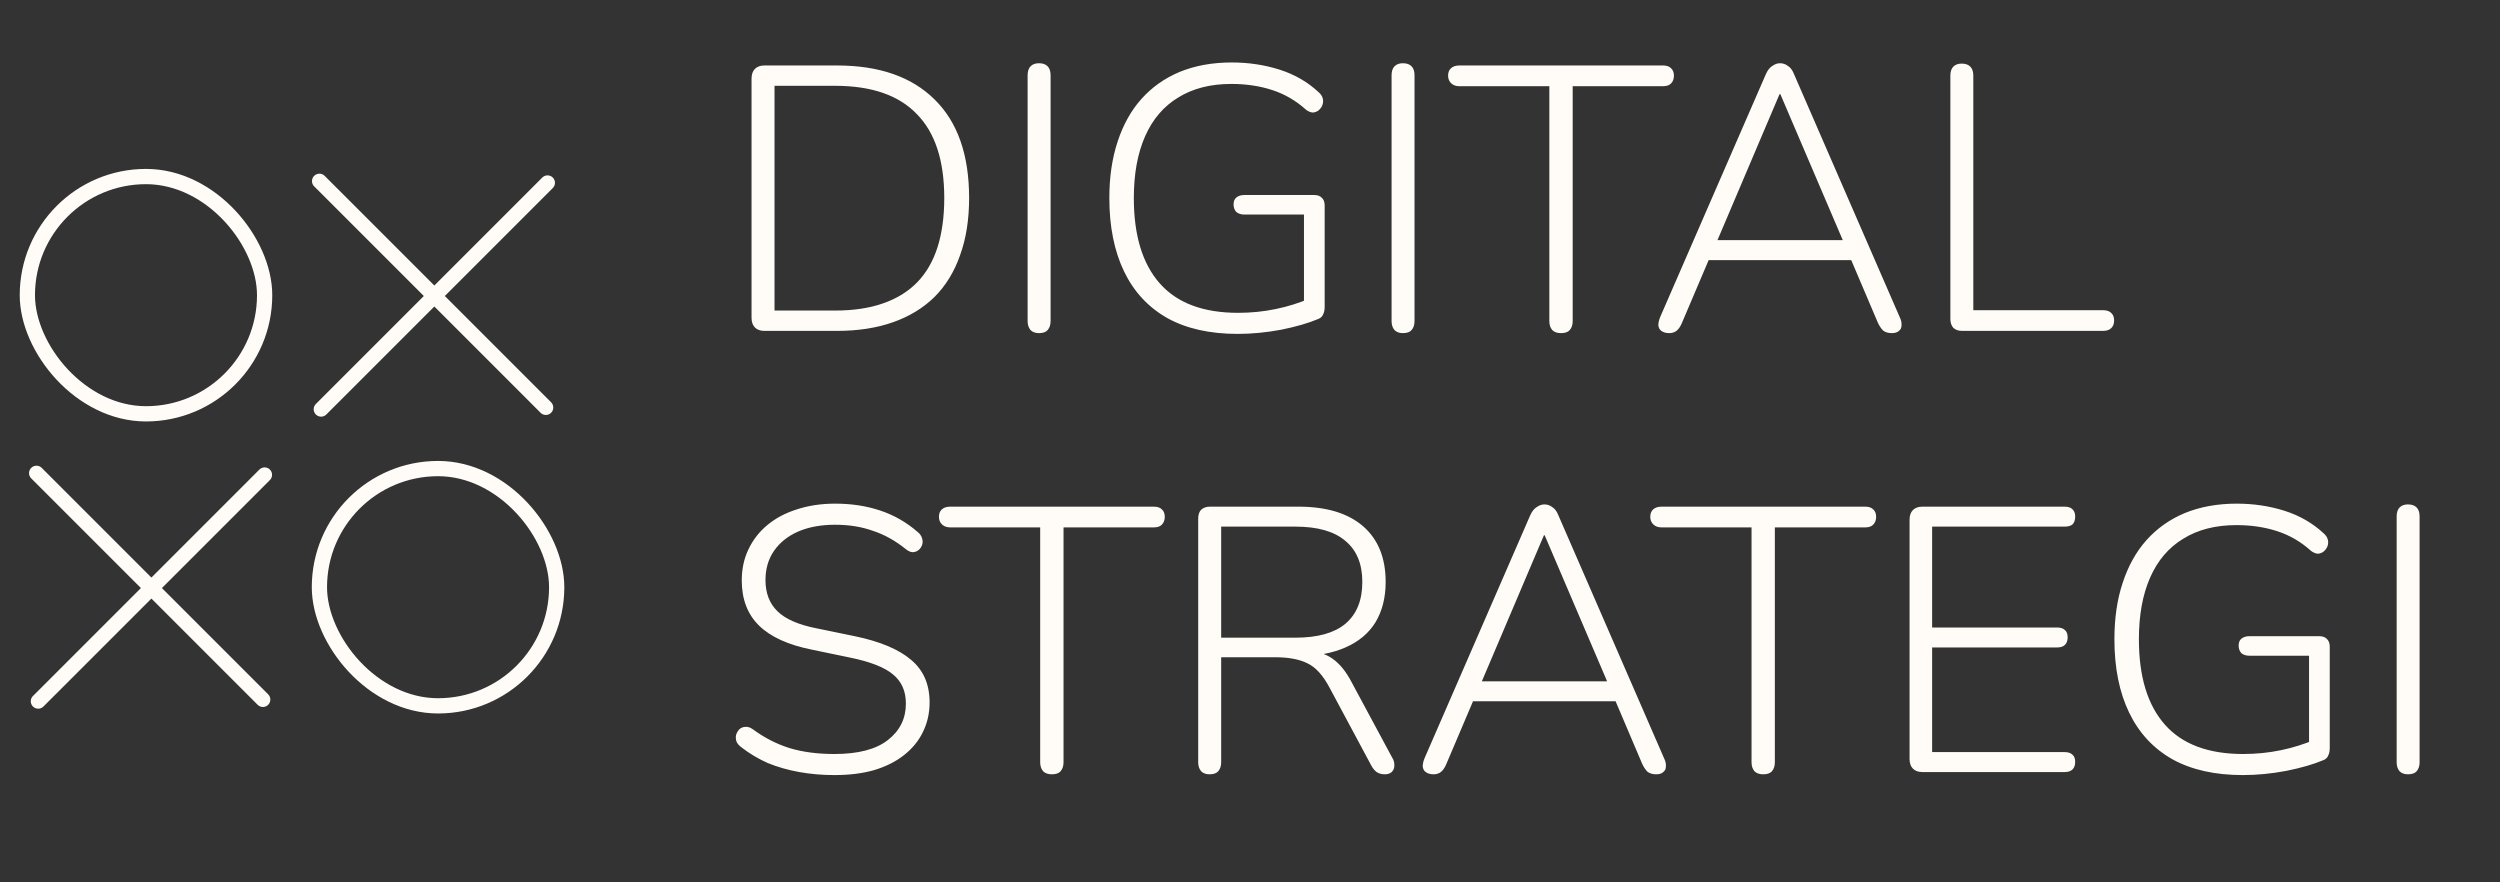 <svg xmlns="http://www.w3.org/2000/svg" width="68" height="24" viewBox="0 0 68 24" fill="none"><rect x="0" y="0" width="68" height="24" fill="#333333" stroke="none"/><rect x="0.744" y="4.802" width="6.454" height="6.454" rx="3.227" stroke="#FFFCF7" stroke-width="0.415" stroke-linejoin="round"></rect><rect x="8.688" y="12.745" width="6.454" height="6.454" rx="3.227" stroke="#FFFCF7" stroke-width="0.415" stroke-linejoin="round"></rect><path d="M14.893 4.972L8.734 11.131M14.847 11.085L8.688 4.926" stroke="#FFFCF7" stroke-width="0.404" stroke-linecap="round"></path><path d="M7.198 12.915L1.039 19.074M7.151 19.028L0.992 12.869" stroke="#FFFCF7" stroke-width="0.404" stroke-linecap="round"></path><path d="M20.79 9C20.681 9 20.596 8.969 20.534 8.908C20.473 8.846 20.442 8.758 20.442 8.642V2.14C20.442 2.024 20.473 1.935 20.534 1.874C20.596 1.812 20.681 1.781 20.79 1.781H22.766C23.913 1.781 24.797 2.089 25.418 2.703C26.046 3.317 26.36 4.211 26.36 5.386C26.36 5.973 26.278 6.491 26.114 6.942C25.957 7.392 25.725 7.771 25.418 8.078C25.111 8.379 24.736 8.607 24.292 8.764C23.848 8.921 23.34 9 22.766 9H20.79ZM21.067 8.447H22.715C23.213 8.447 23.647 8.382 24.015 8.253C24.391 8.123 24.701 7.932 24.947 7.679C25.193 7.427 25.377 7.109 25.5 6.727C25.623 6.338 25.684 5.891 25.684 5.386C25.684 4.368 25.435 3.607 24.937 3.102C24.445 2.59 23.705 2.334 22.715 2.334H21.067V8.447ZM28.259 9.061C28.163 9.061 28.088 9.034 28.033 8.98C27.979 8.918 27.951 8.836 27.951 8.734V2.048C27.951 1.938 27.979 1.856 28.033 1.802C28.088 1.747 28.163 1.72 28.259 1.72C28.361 1.72 28.439 1.747 28.494 1.802C28.549 1.856 28.576 1.938 28.576 2.048V8.734C28.576 8.836 28.549 8.918 28.494 8.98C28.446 9.034 28.368 9.061 28.259 9.061ZM33.666 9.082C32.908 9.082 32.27 8.939 31.751 8.652C31.233 8.358 30.84 7.935 30.574 7.382C30.308 6.829 30.174 6.164 30.174 5.386C30.174 4.812 30.25 4.3 30.4 3.85C30.55 3.392 30.765 3.007 31.045 2.693C31.332 2.372 31.68 2.126 32.089 1.955C32.506 1.785 32.977 1.699 33.502 1.699C33.96 1.699 34.393 1.764 34.803 1.894C35.212 2.024 35.567 2.228 35.867 2.508C35.929 2.563 35.967 2.621 35.98 2.682C35.994 2.737 35.99 2.795 35.97 2.856C35.95 2.911 35.915 2.959 35.867 3C35.827 3.034 35.775 3.054 35.714 3.061C35.659 3.061 35.598 3.037 35.53 2.99C35.25 2.737 34.939 2.556 34.598 2.447C34.263 2.338 33.895 2.283 33.492 2.283C32.925 2.283 32.444 2.406 32.048 2.652C31.652 2.891 31.352 3.242 31.147 3.706C30.942 4.171 30.84 4.73 30.84 5.386C30.84 6.403 31.076 7.177 31.547 7.71C32.018 8.242 32.727 8.509 33.676 8.509C34.031 8.509 34.373 8.474 34.7 8.406C35.028 8.338 35.335 8.242 35.622 8.119L35.468 8.549V5.836H33.85C33.755 5.836 33.68 5.812 33.625 5.764C33.577 5.71 33.553 5.642 33.553 5.56C33.553 5.478 33.577 5.416 33.625 5.375C33.68 5.328 33.755 5.304 33.85 5.304H35.745C35.84 5.304 35.912 5.331 35.96 5.386C36.008 5.433 36.031 5.502 36.031 5.59V8.345C36.031 8.427 36.018 8.495 35.99 8.549C35.97 8.604 35.929 8.645 35.867 8.672C35.594 8.788 35.253 8.887 34.844 8.969C34.441 9.044 34.048 9.082 33.666 9.082ZM38.158 9.061C38.062 9.061 37.987 9.034 37.933 8.98C37.878 8.918 37.851 8.836 37.851 8.734V2.048C37.851 1.938 37.878 1.856 37.933 1.802C37.987 1.747 38.062 1.72 38.158 1.72C38.26 1.72 38.339 1.747 38.393 1.802C38.448 1.856 38.475 1.938 38.475 2.048V8.734C38.475 8.836 38.448 8.918 38.393 8.98C38.346 9.034 38.267 9.061 38.158 9.061ZM42.459 9.061C42.357 9.061 42.279 9.034 42.224 8.98C42.169 8.918 42.142 8.836 42.142 8.734V2.345H39.695C39.599 2.345 39.524 2.317 39.47 2.263C39.415 2.208 39.388 2.14 39.388 2.058C39.388 1.969 39.415 1.901 39.47 1.853C39.524 1.805 39.599 1.781 39.695 1.781H45.234C45.33 1.781 45.402 1.805 45.449 1.853C45.504 1.901 45.531 1.969 45.531 2.058C45.531 2.147 45.504 2.218 45.449 2.273C45.402 2.321 45.33 2.345 45.234 2.345H42.777V8.734C42.777 8.836 42.75 8.918 42.695 8.98C42.647 9.034 42.569 9.061 42.459 9.061ZM45.404 9.061C45.315 9.061 45.244 9.041 45.189 9C45.141 8.966 45.114 8.915 45.107 8.846C45.107 8.778 45.124 8.703 45.158 8.621L48.036 2.007C48.083 1.904 48.141 1.833 48.21 1.792C48.278 1.744 48.346 1.72 48.414 1.72C48.496 1.72 48.568 1.744 48.629 1.792C48.698 1.833 48.752 1.904 48.793 2.007L51.67 8.621C51.711 8.703 51.728 8.778 51.722 8.846C51.722 8.915 51.698 8.966 51.65 9C51.609 9.041 51.544 9.061 51.456 9.061C51.36 9.061 51.281 9.038 51.22 8.99C51.165 8.935 51.118 8.863 51.077 8.775L50.288 6.921L50.626 7.075H46.193L46.541 6.921L45.752 8.775C45.711 8.877 45.66 8.952 45.599 9C45.544 9.041 45.479 9.061 45.404 9.061ZM48.404 2.56L46.663 6.655L46.428 6.532H50.391L50.176 6.655L48.425 2.56H48.404ZM53.367 9C53.271 9 53.193 8.973 53.131 8.918C53.077 8.857 53.05 8.775 53.05 8.672V2.058C53.05 1.949 53.077 1.867 53.131 1.812C53.186 1.757 53.261 1.73 53.357 1.73C53.459 1.73 53.538 1.757 53.592 1.812C53.647 1.867 53.674 1.949 53.674 2.058V8.437H57.196C57.299 8.437 57.374 8.461 57.422 8.509C57.476 8.556 57.504 8.625 57.504 8.713C57.504 8.809 57.476 8.881 57.422 8.928C57.374 8.976 57.299 9 57.196 9H53.367ZM22.695 21.082C22.367 21.082 22.05 21.055 21.742 21C21.435 20.945 21.148 20.863 20.882 20.754C20.623 20.638 20.387 20.498 20.176 20.334C20.108 20.287 20.06 20.232 20.032 20.171C20.012 20.102 20.009 20.041 20.022 19.986C20.043 19.925 20.073 19.874 20.114 19.833C20.162 19.792 20.217 19.771 20.278 19.771C20.34 19.765 20.404 19.785 20.473 19.833C20.787 20.065 21.118 20.235 21.466 20.345C21.821 20.454 22.23 20.509 22.695 20.509C23.343 20.509 23.828 20.382 24.149 20.13C24.476 19.877 24.64 19.546 24.64 19.137C24.64 18.795 24.521 18.529 24.282 18.338C24.05 18.147 23.664 17.997 23.125 17.887L22.09 17.672C21.442 17.543 20.961 17.324 20.647 17.017C20.333 16.71 20.176 16.3 20.176 15.788C20.176 15.474 20.237 15.191 20.36 14.938C20.483 14.679 20.657 14.457 20.882 14.273C21.108 14.088 21.374 13.949 21.681 13.853C21.995 13.751 22.34 13.699 22.715 13.699C23.159 13.699 23.565 13.761 23.934 13.884C24.309 14.007 24.65 14.201 24.957 14.467C25.019 14.515 25.06 14.573 25.08 14.641C25.101 14.703 25.101 14.764 25.08 14.826C25.06 14.88 25.029 14.925 24.988 14.959C24.947 14.993 24.896 15.014 24.835 15.02C24.773 15.02 24.708 14.993 24.64 14.938C24.353 14.706 24.053 14.539 23.739 14.437C23.432 14.327 23.091 14.273 22.715 14.273C22.333 14.273 21.998 14.334 21.712 14.457C21.432 14.58 21.213 14.754 21.056 14.979C20.899 15.205 20.821 15.471 20.821 15.778C20.821 16.133 20.93 16.416 21.148 16.628C21.367 16.84 21.718 16.993 22.203 17.089L23.248 17.304C23.937 17.447 24.449 17.662 24.783 17.949C25.118 18.229 25.285 18.614 25.285 19.106C25.285 19.399 25.224 19.669 25.101 19.915C24.985 20.154 24.814 20.362 24.589 20.539C24.364 20.717 24.091 20.853 23.77 20.949C23.456 21.038 23.097 21.082 22.695 21.082ZM28.611 21.061C28.508 21.061 28.43 21.034 28.375 20.98C28.32 20.918 28.293 20.836 28.293 20.734V14.345H25.846C25.75 14.345 25.675 14.317 25.621 14.263C25.566 14.208 25.539 14.14 25.539 14.058C25.539 13.969 25.566 13.901 25.621 13.853C25.675 13.805 25.75 13.781 25.846 13.781H31.385C31.481 13.781 31.553 13.805 31.6 13.853C31.655 13.901 31.682 13.969 31.682 14.058C31.682 14.147 31.655 14.218 31.6 14.273C31.553 14.321 31.481 14.345 31.385 14.345H28.928V20.734C28.928 20.836 28.901 20.918 28.846 20.98C28.798 21.034 28.72 21.061 28.611 21.061ZM32.898 21.061C32.803 21.061 32.728 21.034 32.673 20.98C32.618 20.918 32.591 20.836 32.591 20.734V14.109C32.591 14 32.618 13.918 32.673 13.863C32.734 13.809 32.813 13.781 32.908 13.781H35.315C36.079 13.781 36.666 13.959 37.076 14.314C37.485 14.669 37.69 15.174 37.69 15.829C37.69 16.252 37.598 16.618 37.414 16.925C37.229 17.225 36.956 17.454 36.595 17.611C36.24 17.768 35.813 17.846 35.315 17.846L35.427 17.713H35.571C35.83 17.713 36.055 17.782 36.246 17.918C36.444 18.055 36.622 18.276 36.779 18.584L37.864 20.601C37.912 20.676 37.932 20.751 37.926 20.826C37.926 20.894 37.902 20.952 37.854 21C37.806 21.041 37.745 21.061 37.67 21.061C37.581 21.061 37.506 21.041 37.444 21C37.39 20.959 37.342 20.901 37.301 20.826L36.154 18.686C35.977 18.358 35.779 18.143 35.56 18.041C35.342 17.932 35.048 17.877 34.68 17.877H33.216V20.734C33.216 20.836 33.188 20.918 33.134 20.98C33.086 21.034 33.008 21.061 32.898 21.061ZM33.216 17.345H35.233C35.84 17.345 36.294 17.218 36.595 16.966C36.902 16.706 37.055 16.328 37.055 15.829C37.055 15.338 36.902 14.966 36.595 14.713C36.294 14.454 35.84 14.324 35.233 14.324H33.216V17.345ZM38.995 21.061C38.906 21.061 38.834 21.041 38.78 21C38.732 20.966 38.705 20.915 38.698 20.846C38.698 20.778 38.715 20.703 38.749 20.621L41.626 14.007C41.674 13.904 41.732 13.833 41.8 13.792C41.868 13.744 41.937 13.72 42.005 13.72C42.087 13.72 42.158 13.744 42.22 13.792C42.288 13.833 42.343 13.904 42.384 14.007L45.261 20.621C45.302 20.703 45.319 20.778 45.312 20.846C45.312 20.915 45.288 20.966 45.24 21C45.2 21.041 45.135 21.061 45.046 21.061C44.95 21.061 44.872 21.038 44.81 20.99C44.756 20.935 44.708 20.863 44.667 20.775L43.879 18.921L44.217 19.075H39.783L40.131 18.921L39.343 20.775C39.302 20.877 39.251 20.952 39.189 21C39.135 21.041 39.07 21.061 38.995 21.061ZM41.995 14.559L40.254 18.655L40.019 18.532H43.981L43.766 18.655L42.015 14.559H41.995ZM47.959 21.061C47.857 21.061 47.778 21.034 47.724 20.98C47.669 20.918 47.642 20.836 47.642 20.734V14.345H45.194C45.099 14.345 45.024 14.317 44.969 14.263C44.915 14.208 44.887 14.14 44.887 14.058C44.887 13.969 44.915 13.901 44.969 13.853C45.024 13.805 45.099 13.781 45.194 13.781H50.734C50.83 13.781 50.901 13.805 50.949 13.853C51.004 13.901 51.031 13.969 51.031 14.058C51.031 14.147 51.004 14.218 50.949 14.273C50.901 14.321 50.83 14.345 50.734 14.345H48.276V20.734C48.276 20.836 48.249 20.918 48.195 20.98C48.147 21.034 48.068 21.061 47.959 21.061ZM52.288 21C52.178 21 52.093 20.969 52.032 20.908C51.97 20.846 51.94 20.758 51.94 20.642V14.14C51.94 14.024 51.97 13.935 52.032 13.873C52.093 13.812 52.178 13.781 52.288 13.781H56.158C56.254 13.781 56.325 13.805 56.373 13.853C56.421 13.901 56.445 13.966 56.445 14.048C56.445 14.143 56.421 14.215 56.373 14.263C56.325 14.304 56.254 14.324 56.158 14.324H52.554V17.068H55.953C56.049 17.068 56.121 17.092 56.168 17.14C56.216 17.181 56.24 17.246 56.24 17.334C56.24 17.423 56.216 17.491 56.168 17.539C56.121 17.587 56.049 17.611 55.953 17.611H52.554V20.457H56.158C56.254 20.457 56.325 20.481 56.373 20.529C56.421 20.57 56.445 20.635 56.445 20.724C56.445 20.812 56.421 20.881 56.373 20.928C56.325 20.976 56.254 21 56.158 21H52.288ZM61.004 21.082C60.246 21.082 59.608 20.939 59.089 20.652C58.571 20.358 58.178 19.935 57.912 19.382C57.645 18.829 57.512 18.164 57.512 17.386C57.512 16.812 57.587 16.3 57.738 15.85C57.888 15.392 58.103 15.007 58.383 14.693C58.669 14.372 59.018 14.126 59.427 13.955C59.844 13.785 60.315 13.699 60.84 13.699C61.297 13.699 61.731 13.764 62.141 13.894C62.55 14.024 62.905 14.229 63.205 14.508C63.267 14.563 63.304 14.621 63.318 14.682C63.332 14.737 63.328 14.795 63.308 14.857C63.287 14.911 63.253 14.959 63.205 15C63.164 15.034 63.113 15.054 63.052 15.061C62.997 15.061 62.936 15.037 62.867 14.99C62.588 14.737 62.277 14.556 61.936 14.447C61.601 14.338 61.233 14.283 60.83 14.283C60.263 14.283 59.782 14.406 59.386 14.652C58.99 14.891 58.69 15.242 58.485 15.706C58.28 16.171 58.178 16.73 58.178 17.386C58.178 18.403 58.413 19.177 58.885 19.71C59.355 20.242 60.065 20.509 61.014 20.509C61.369 20.509 61.711 20.474 62.038 20.406C62.366 20.338 62.673 20.242 62.96 20.119L62.806 20.549V17.836H61.188C61.093 17.836 61.018 17.812 60.963 17.764C60.915 17.71 60.891 17.642 60.891 17.56C60.891 17.478 60.915 17.416 60.963 17.375C61.018 17.328 61.093 17.304 61.188 17.304H63.083C63.178 17.304 63.25 17.331 63.298 17.386C63.345 17.433 63.369 17.502 63.369 17.59V20.345C63.369 20.427 63.356 20.495 63.328 20.549C63.308 20.604 63.267 20.645 63.205 20.672C62.932 20.788 62.591 20.887 62.181 20.969C61.779 21.044 61.386 21.082 61.004 21.082ZM65.496 21.061C65.4 21.061 65.325 21.034 65.27 20.98C65.216 20.918 65.189 20.836 65.189 20.734V14.048C65.189 13.938 65.216 13.856 65.27 13.802C65.325 13.747 65.4 13.72 65.496 13.72C65.598 13.72 65.677 13.747 65.731 13.802C65.786 13.856 65.813 13.938 65.813 14.048V20.734C65.813 20.836 65.786 20.918 65.731 20.98C65.683 21.034 65.605 21.061 65.496 21.061Z" fill="#FFFCF7"></path></svg>